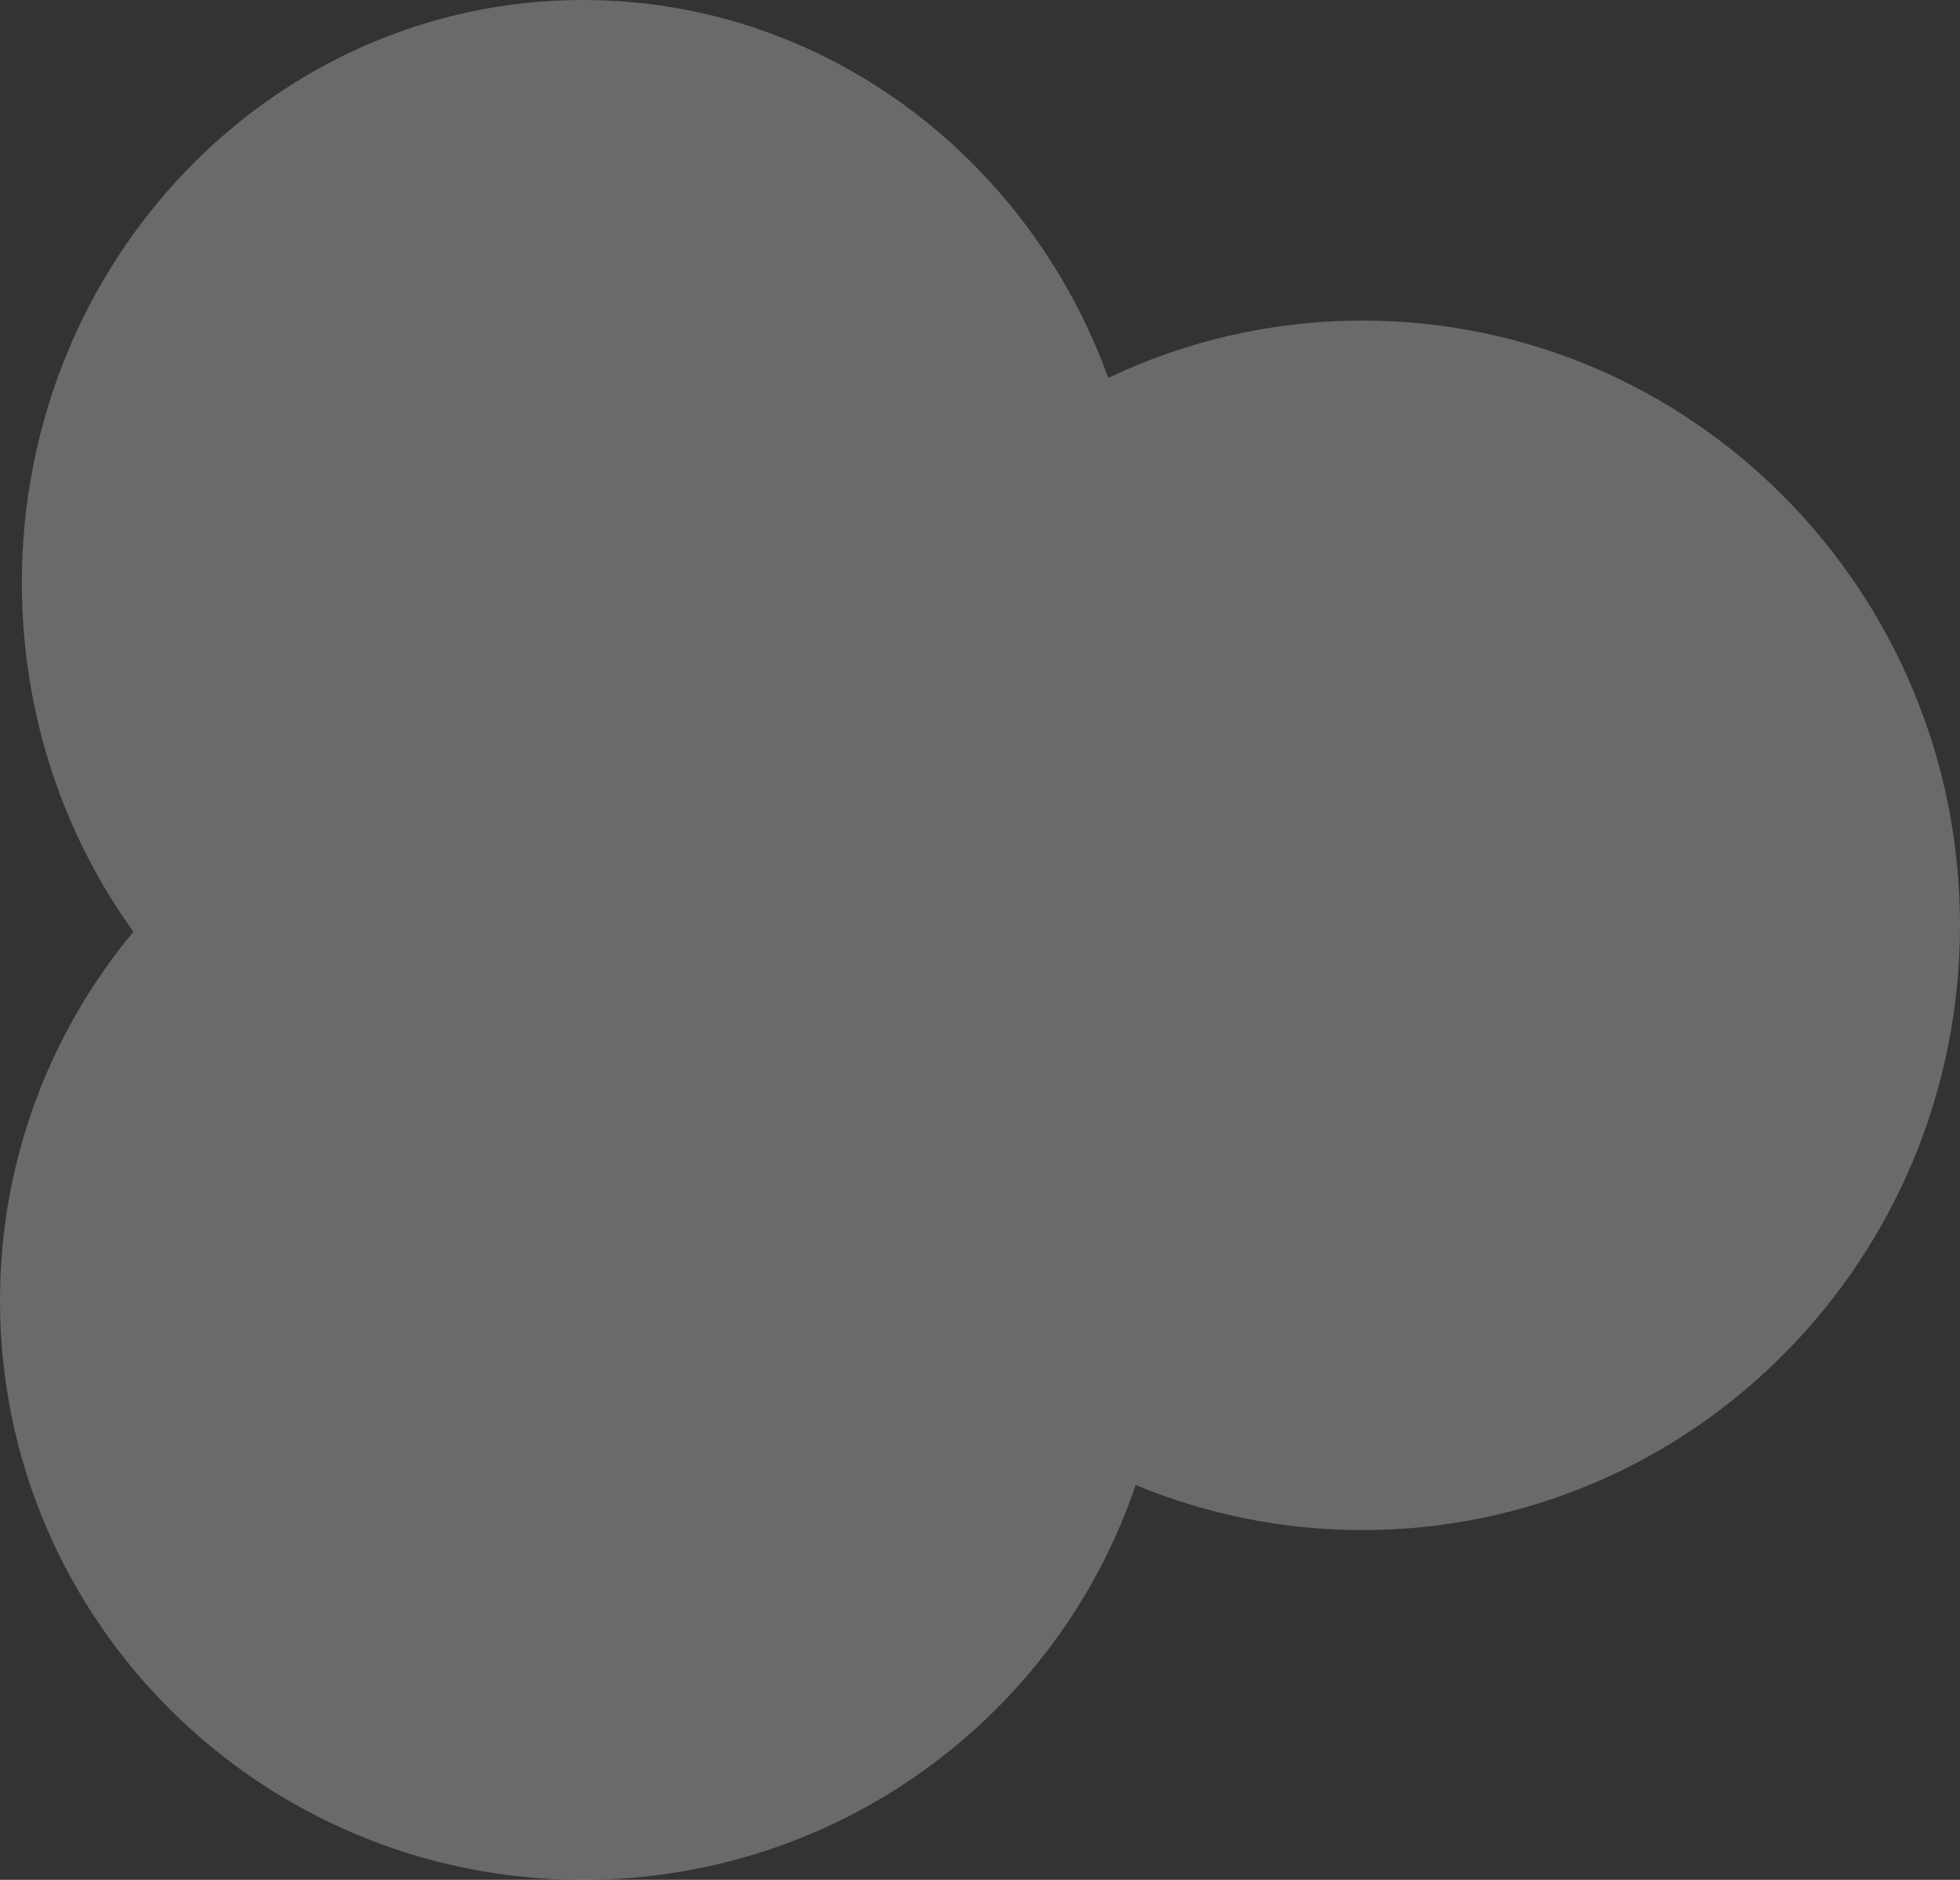 <?xml version="1.0" encoding="UTF-8"?>
<svg width="269px" height="258px" viewBox="0 0 269 258" version="1.1" xmlns="http://www.w3.org/2000/svg" xmlns:xlink="http://www.w3.org/1999/xlink">
    <rect x="0" y="0" width="269" height="258" fill="#333333" stroke="none"/>
    <!-- Generator: Sketch 51.1 (57501) - http://www.bohemiancoding.com/sketch -->
    <title>Combined Shape Copy 6</title>
    <desc>Created with Sketch.</desc>
    <defs></defs>
    <g id="Page-1" stroke="none" stroke-width="1" fill="none" fill-rule="evenodd" opacity="0.27">
        <path d="M155.862,203.806 C145.226,235.306 115.28,258 80,258 C35.817,258 0,222.407 0,178.5 C0,159.268 6.872,141.631 18.309,127.882 C8.694,114.531 3,97.957 3,80 C3,35.817 37.474,0 80,0 C112.997,0 141.147,21.564 152.105,51.869 C162.693,46.822 174.521,44 187,44 C232.287,44 269,81.16 269,127 C269,172.84 232.287,210 187,210 C175.977,210 165.463,207.799 155.862,203.806 Z" id="Combined-Shape-Copy-6" fill="#FFFFFF" fill-rule="nonzero"></path>
    </g>
</svg>